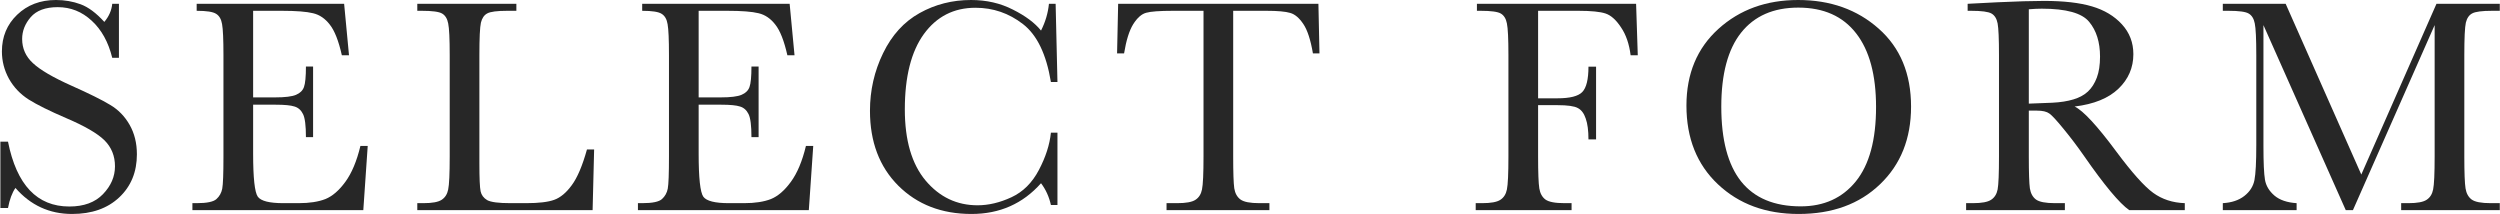<?xml version="1.0" encoding="UTF-8"?> <svg xmlns="http://www.w3.org/2000/svg" width="2846" height="244" viewBox="0 0 2846 244" fill="none"><path d="M0.442 236.82V161.287H9.104C18.921 210.487 42.193 235.088 78.92 235.088C95.436 235.088 108.198 230.41 117.207 221.055C126.331 211.585 130.893 201.017 130.893 189.352C130.893 177.572 126.908 167.697 118.939 159.728C110.97 151.874 96.418 143.443 75.282 134.435C56.457 126.35 42.251 119.305 32.665 113.299C23.079 107.178 15.572 99.267 10.144 89.565C4.831 79.864 2.175 69.527 2.175 58.555C2.175 41.809 7.949 27.892 19.499 16.804C31.164 5.601 45.889 0 63.675 0C73.608 0 82.963 1.617 91.74 4.851C100.518 8.085 109.526 14.783 118.766 24.947C124.078 18.595 127.081 11.723 127.774 4.331H135.397V65.832H127.774C123.386 47.93 115.59 33.84 104.387 23.561C93.299 13.282 80.422 8.142 65.754 8.142C51.779 8.142 41.5 11.954 34.917 19.576C28.45 27.083 25.216 35.341 25.216 44.35C25.216 55.206 29.316 64.388 37.516 71.895C45.6 79.517 60.21 88.064 81.346 97.534C101.557 106.543 116.225 113.819 125.349 119.363C134.588 124.791 141.98 132.356 147.524 142.057C153.067 151.759 155.839 162.962 155.839 175.666C155.839 195.762 149.141 212.104 135.743 224.693C122.346 237.282 104.445 243.576 82.039 243.576C56.284 243.576 34.802 233.702 17.593 213.952C13.782 219.38 10.952 227.003 9.104 236.82H0.442Z" fill="#272727"></path><path d="M410.295 166.138H418.611L413.587 239.245H219.037V231.276H223.888C235.553 231.276 243.06 229.717 246.409 226.599C249.874 223.48 252.069 219.554 252.993 214.818C253.917 209.968 254.379 197.725 254.379 178.091V62.886C254.379 44.985 253.859 33.205 252.819 27.545C251.895 21.886 249.643 17.959 246.063 15.765C242.598 13.455 235.207 12.3 223.888 12.3V4.331H391.758L397.302 62.886H389.16C385.464 46.486 380.902 34.879 375.474 28.065C370.161 21.135 363.809 16.804 356.417 15.072C349.026 13.224 337.13 12.3 320.73 12.3H288.16V110.874H313.107C324.541 110.874 332.51 109.892 337.014 107.929C341.634 105.966 344.637 103.02 346.023 99.094C347.524 95.051 348.275 87.255 348.275 75.706H356.417V156.09H348.275C348.275 143.039 347.178 134.319 344.983 129.93C342.789 125.426 339.555 122.539 335.282 121.268C331.124 119.883 324.021 119.19 313.973 119.19H288.16V174.8C288.16 202.634 289.951 219.034 293.531 224C297.111 228.851 306.755 231.276 322.462 231.276H339.959C352.317 231.276 362.481 229.717 370.45 226.599C378.419 223.365 385.984 216.84 393.144 207.023C400.42 197.09 406.137 183.462 410.295 166.138Z" fill="#272727"></path><path d="M676.358 170.122L674.626 239.245H475.052V231.276H481.982C492.03 231.276 498.96 230.006 502.771 227.465C506.698 224.924 509.181 220.997 510.22 215.685C511.375 210.256 511.953 197.725 511.953 178.091V62.886C511.953 44.176 511.375 32.107 510.22 26.679C509.181 21.251 506.871 17.497 503.291 15.418C499.826 13.339 492.146 12.3 480.25 12.3H475.052V4.331H587.832V12.3H577.438C565.888 12.3 558.323 13.282 554.743 15.245C551.163 17.093 548.738 20.616 547.467 25.813C546.312 31.01 545.735 43.368 545.735 62.886V185.887C545.735 202.865 546.197 213.49 547.121 217.764C548.045 222.037 550.528 225.386 554.57 227.811C558.728 230.121 567.563 231.276 581.076 231.276H598.92C613.356 231.276 624.039 230.006 630.969 227.465C638.014 224.924 644.655 219.38 650.892 210.834C657.244 202.287 663.019 188.717 668.216 170.122H676.358Z" fill="#272727"></path><path d="M917.474 166.138H925.79L920.766 239.245H726.217V231.276H731.068C742.732 231.276 750.239 229.717 753.589 226.599C757.054 223.48 759.248 219.554 760.172 214.818C761.096 209.968 761.558 197.725 761.558 178.091V62.886C761.558 44.985 761.038 33.205 759.999 27.545C759.075 21.886 756.823 17.959 753.242 15.765C749.778 13.455 742.386 12.3 731.068 12.3V4.331H898.938L904.481 62.886H896.339C892.643 46.486 888.081 34.879 882.653 28.065C877.34 21.135 870.988 16.804 863.597 15.072C856.205 13.224 844.309 12.3 827.909 12.3H795.34V110.874H820.286C831.72 110.874 839.689 109.892 844.194 107.929C848.813 105.966 851.816 103.02 853.202 99.094C854.704 95.051 855.454 87.255 855.454 75.706H863.597V156.09H855.454C855.454 143.039 854.357 134.319 852.163 129.93C849.968 125.426 846.735 122.539 842.461 121.268C838.304 119.883 831.201 119.19 821.153 119.19H795.34V174.8C795.34 202.634 797.13 219.034 800.71 224C804.291 228.851 813.934 231.276 829.641 231.276H847.139C859.497 231.276 869.66 229.717 877.629 226.599C885.598 223.365 893.163 216.84 900.324 207.023C907.6 197.09 913.317 183.462 917.474 166.138Z" fill="#272727"></path><path d="M1196.36 151.066H1203.81V233.355H1196.36C1194.28 224 1190.52 215.742 1185.1 208.582C1164.42 231.911 1138.03 243.576 1105.93 243.576C1071.97 243.576 1044.19 232.835 1022.6 211.354C1001.12 189.872 990.374 161.46 990.374 126.119C990.374 102.905 995.34 81.077 1005.27 60.634C1015.21 40.076 1029.06 24.831 1046.85 14.899C1064.64 4.966 1084.16 0 1105.41 0C1122.96 0 1138.84 3.638 1153.05 10.914C1167.37 18.075 1178.05 26.044 1185.1 34.821C1190.06 25.004 1193.07 14.841 1194.11 4.331H1201.73L1203.81 93.377H1196.36C1191.16 61.731 1180.53 39.73 1164.48 27.372C1148.54 15.014 1130.53 8.835 1110.43 8.835C1085.83 8.835 1066.25 18.826 1051.7 38.806C1037.26 58.786 1030.05 87.371 1030.05 124.56C1030.05 159.786 1037.96 186.811 1053.78 205.637C1069.6 224.347 1089.29 233.702 1112.86 233.702C1125.44 233.702 1138.32 230.641 1151.49 224.52C1164.65 218.399 1175.05 208.062 1182.67 193.51C1190.41 178.842 1194.97 164.694 1196.36 151.066Z" fill="#272727"></path><path d="M1279.65 60.807H1271.68L1272.9 4.331H1500.88L1502.09 60.807H1494.64C1491.99 45.331 1488.35 34.186 1483.73 27.372C1479.11 20.442 1474.14 16.227 1468.83 14.726C1463.52 13.108 1454.45 12.3 1441.63 12.3H1403.86V178.091C1403.86 196.455 1404.27 208.524 1405.08 214.299C1406 220.073 1408.37 224.347 1412.18 227.118C1415.99 229.89 1423.15 231.276 1433.66 231.276H1445.1V239.245H1327.99V231.276H1340.11C1350.16 231.276 1357.09 230.006 1360.9 227.465C1364.83 224.924 1367.31 220.997 1368.35 215.685C1369.51 210.256 1370.08 197.725 1370.08 178.091V12.3H1335.26C1320.13 12.3 1309.97 13.051 1304.77 14.552C1299.57 15.938 1294.67 20.269 1290.05 27.545C1285.54 34.821 1282.08 45.909 1279.65 60.807Z" fill="#272727"></path><path d="M1862.54 4.331L1864.44 62.886H1856.3C1854.68 50.067 1851.05 39.499 1845.39 31.183C1839.84 22.752 1834.01 17.497 1827.89 15.418C1821.77 13.339 1811.43 12.3 1796.88 12.3H1750.97V111.913H1772.97C1787.18 111.913 1796.59 109.546 1801.21 104.811C1805.95 99.96 1808.31 90.316 1808.31 75.879H1816.97V158.688H1808.31C1808.31 148.64 1807.27 140.729 1805.19 134.954C1803.23 129.064 1800.23 125.08 1796.19 123.001C1792.26 120.806 1784.52 119.709 1772.97 119.709H1750.97V178.091C1750.97 196.57 1751.43 208.697 1752.36 214.472C1753.28 220.131 1755.59 224.347 1759.29 227.118C1763.1 229.89 1770.37 231.276 1781.11 231.276H1789.08V239.245H1679.94V231.276H1687.22C1697.27 231.276 1704.2 230.006 1708.01 227.465C1711.93 224.924 1714.42 220.997 1715.46 215.685C1716.61 210.256 1717.19 197.725 1717.19 178.091V62.886C1717.19 44.176 1716.61 32.107 1715.46 26.679C1714.42 21.251 1712.11 17.497 1708.53 15.418C1705.06 13.339 1697.38 12.3 1685.49 12.3H1681.33V4.331H1862.54Z" fill="#272727"></path><path d="M1919.84 120.229C1919.84 83.964 1931.97 54.859 1956.23 32.916C1980.48 10.972 2010.74 0 2047 0C2083.62 0 2114.16 10.856 2138.65 32.569C2163.25 54.282 2175.55 83.906 2175.55 121.442C2175.55 157.822 2163.77 187.273 2140.21 209.794C2116.76 232.316 2085.87 243.576 2047.52 243.576C2010.22 243.576 1979.61 232.316 1955.71 209.794C1931.8 187.273 1919.84 157.418 1919.84 120.229ZM1959.52 121.442C1959.52 159.208 1967.02 187.562 1982.04 206.503C1997.17 225.444 2019.8 234.914 2049.95 234.914C2076.4 234.914 2097.3 225.444 2112.66 206.503C2128.02 187.562 2135.7 159.324 2135.7 121.788C2135.7 85.292 2128.14 57.343 2113.01 37.94C2097.88 18.421 2075.93 8.662 2047.18 8.662C2018.88 8.662 1997.17 18.19 1982.04 37.247C1967.02 56.188 1959.52 84.253 1959.52 121.442Z" fill="#272727"></path><path d="M2487.17 239.245H2423.94C2412.74 231.392 2395.59 210.834 2372.49 177.572C2365.1 166.946 2357.42 156.783 2349.45 147.081C2341.48 137.264 2335.99 131.316 2332.99 129.238C2329.99 127.043 2325.31 125.946 2318.96 125.946H2309.6V178.091C2309.6 196.57 2310.01 208.697 2310.81 214.472C2311.74 220.131 2314.05 224.347 2317.74 227.118C2321.56 229.89 2328.77 231.276 2339.4 231.276H2350.66V239.245H2238.23V231.276H2245.85C2255.9 231.276 2262.83 230.006 2266.64 227.465C2270.56 224.924 2273.05 220.997 2274.09 215.685C2275.13 210.256 2275.65 197.725 2275.65 178.091V62.886C2275.65 44.176 2275.13 32.107 2274.09 26.679C2273.05 21.251 2270.74 17.497 2267.16 15.418C2263.58 13.339 2255.84 12.3 2243.94 12.3H2239.96V4.331L2273.57 2.599C2295.97 1.559 2313.76 1.039 2326.93 1.039C2349.33 1.039 2367.52 3.118 2381.5 7.276C2395.59 11.434 2406.96 18.248 2415.62 27.718C2424.29 37.189 2428.62 48.507 2428.62 61.674C2428.62 77.034 2422.96 90.143 2411.64 100.999C2400.32 111.856 2383.69 118.612 2361.75 121.268C2371.56 126.004 2387.39 143.097 2409.22 172.548C2427 196.455 2440.98 212.104 2451.14 219.496C2461.3 226.888 2473.31 230.814 2487.17 231.276V239.245ZM2309.6 117.977C2318.26 117.746 2327.21 117.399 2336.45 116.937C2345.69 116.475 2353.72 115.205 2360.53 113.126C2367.35 111.047 2372.83 108.044 2376.99 104.118C2381.27 100.075 2384.61 94.82 2387.04 88.353C2389.47 81.885 2390.68 73.916 2390.68 64.445C2390.68 47.93 2386.52 34.706 2378.21 24.773C2370.01 14.841 2352.05 9.875 2324.33 9.875C2320.05 9.875 2315.15 10.106 2309.6 10.568V117.977Z" fill="#272727"></path><path d="M2688.1 198.707L2773.68 4.331H2845.75V12.3H2837.08C2825.54 12.3 2817.97 13.282 2814.39 15.245C2810.81 17.093 2808.38 20.616 2807.11 25.813C2805.96 31.01 2805.38 43.368 2805.38 62.886V178.091C2805.38 196.57 2805.84 208.697 2806.77 214.472C2807.69 220.131 2810 224.347 2813.7 227.118C2817.51 229.89 2824.73 231.276 2835.35 231.276H2845.75V239.245H2733.49V231.276H2741.8C2751.73 231.276 2758.61 230.006 2762.42 227.465C2766.35 224.924 2768.83 220.997 2769.87 215.685C2771.02 210.256 2771.6 197.725 2771.6 178.091V28.585L2678.57 239.245H2670.43L2576.7 28.585V166.138C2576.7 184.963 2577.28 197.783 2578.44 204.597C2579.59 211.411 2583.17 217.417 2589.18 222.614C2595.18 227.696 2603.61 230.583 2614.47 231.276V239.245H2530.45V231.276C2540.5 230.699 2548.64 227.985 2554.88 223.134C2561.23 218.168 2565.1 212.104 2566.48 204.944C2567.87 197.783 2568.56 184.501 2568.56 165.098V62.886C2568.56 44.176 2567.98 32.107 2566.83 26.679C2565.79 21.251 2563.48 17.497 2559.9 15.418C2556.44 13.339 2548.75 12.3 2536.86 12.3H2530.45V4.331H2602L2688.1 198.707Z" fill="#272727"></path></svg> 
